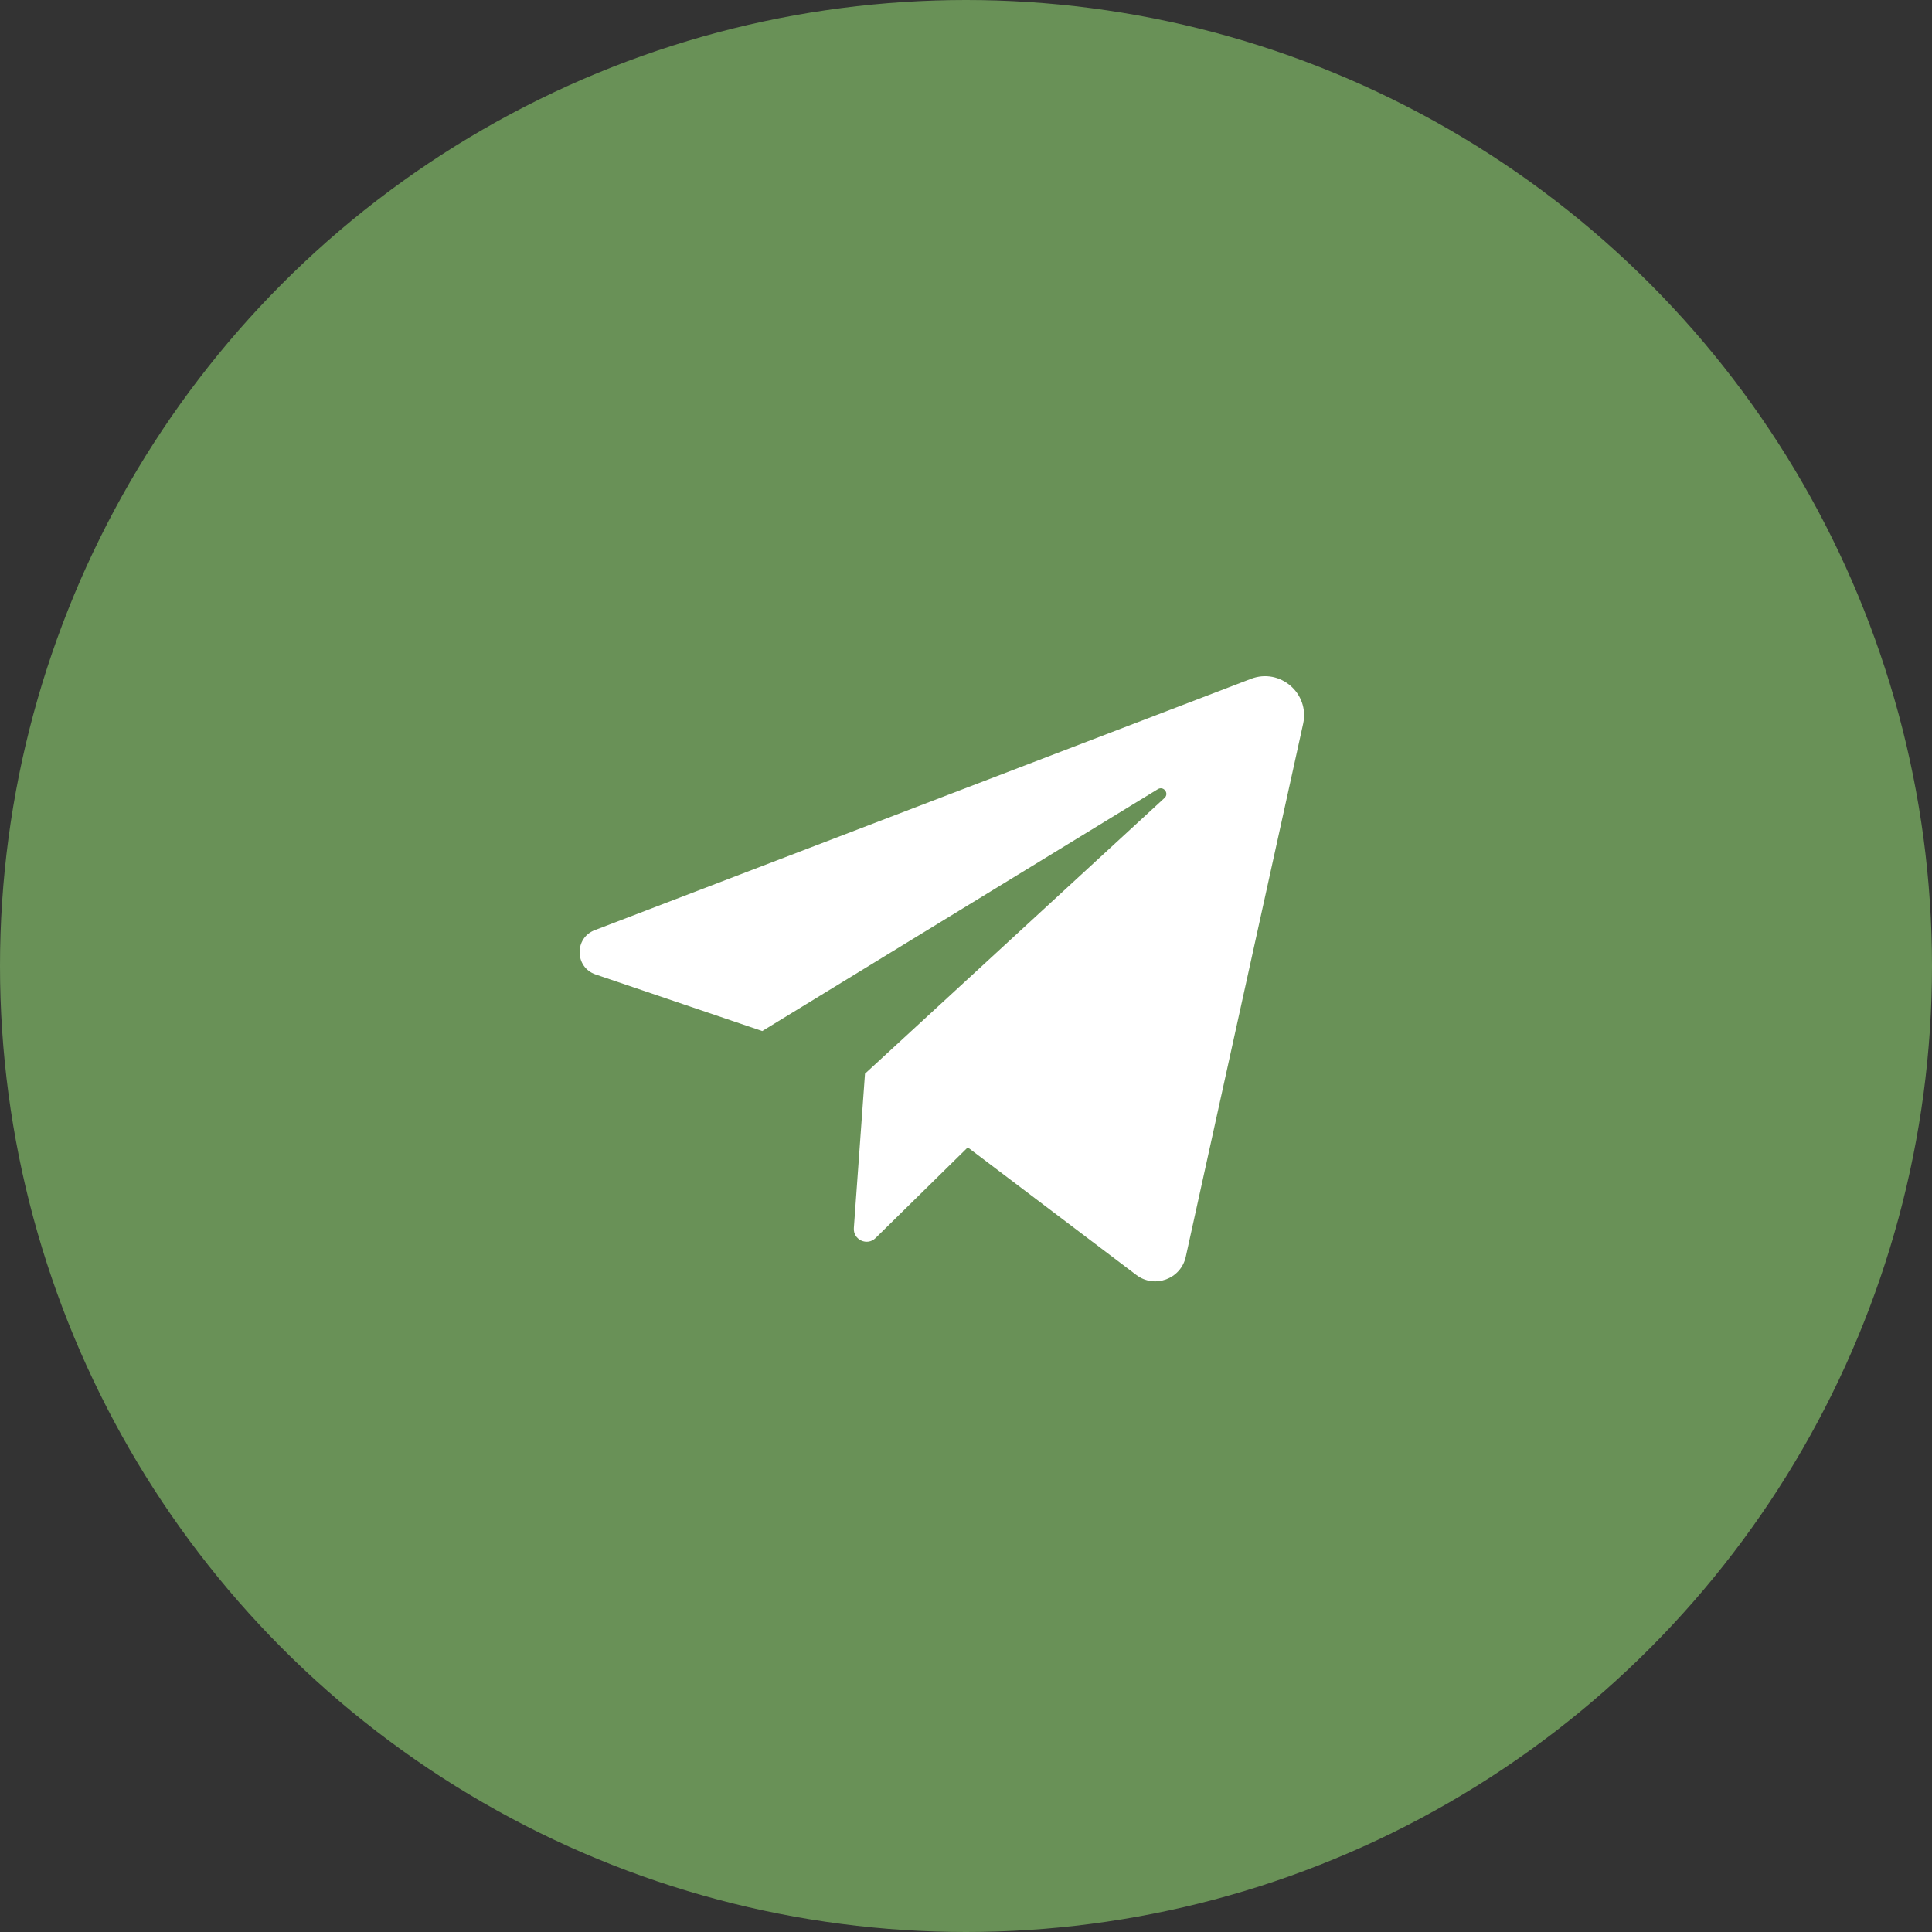 <?xml version="1.0" encoding="UTF-8"?> <svg xmlns="http://www.w3.org/2000/svg" width="60" height="60" viewBox="0 0 60 60" fill="none"><rect x="0" y="0" width="60" height="60" fill="#333333" stroke="none"/><circle cx="30" cy="30" r="30" fill="#699157"></circle><path d="M18.496 30.262L23.672 32.02L35.958 24.508C36.136 24.399 36.319 24.641 36.165 24.782L26.863 33.344L26.517 38.138C26.491 38.502 26.93 38.706 27.191 38.449L30.055 35.633L35.291 39.596C35.855 40.024 36.672 39.722 36.825 39.031L40.47 22.478C40.678 21.533 39.753 20.736 38.85 21.082L18.47 28.887C17.831 29.131 17.848 30.042 18.496 30.262Z" fill="white"></path></svg> 